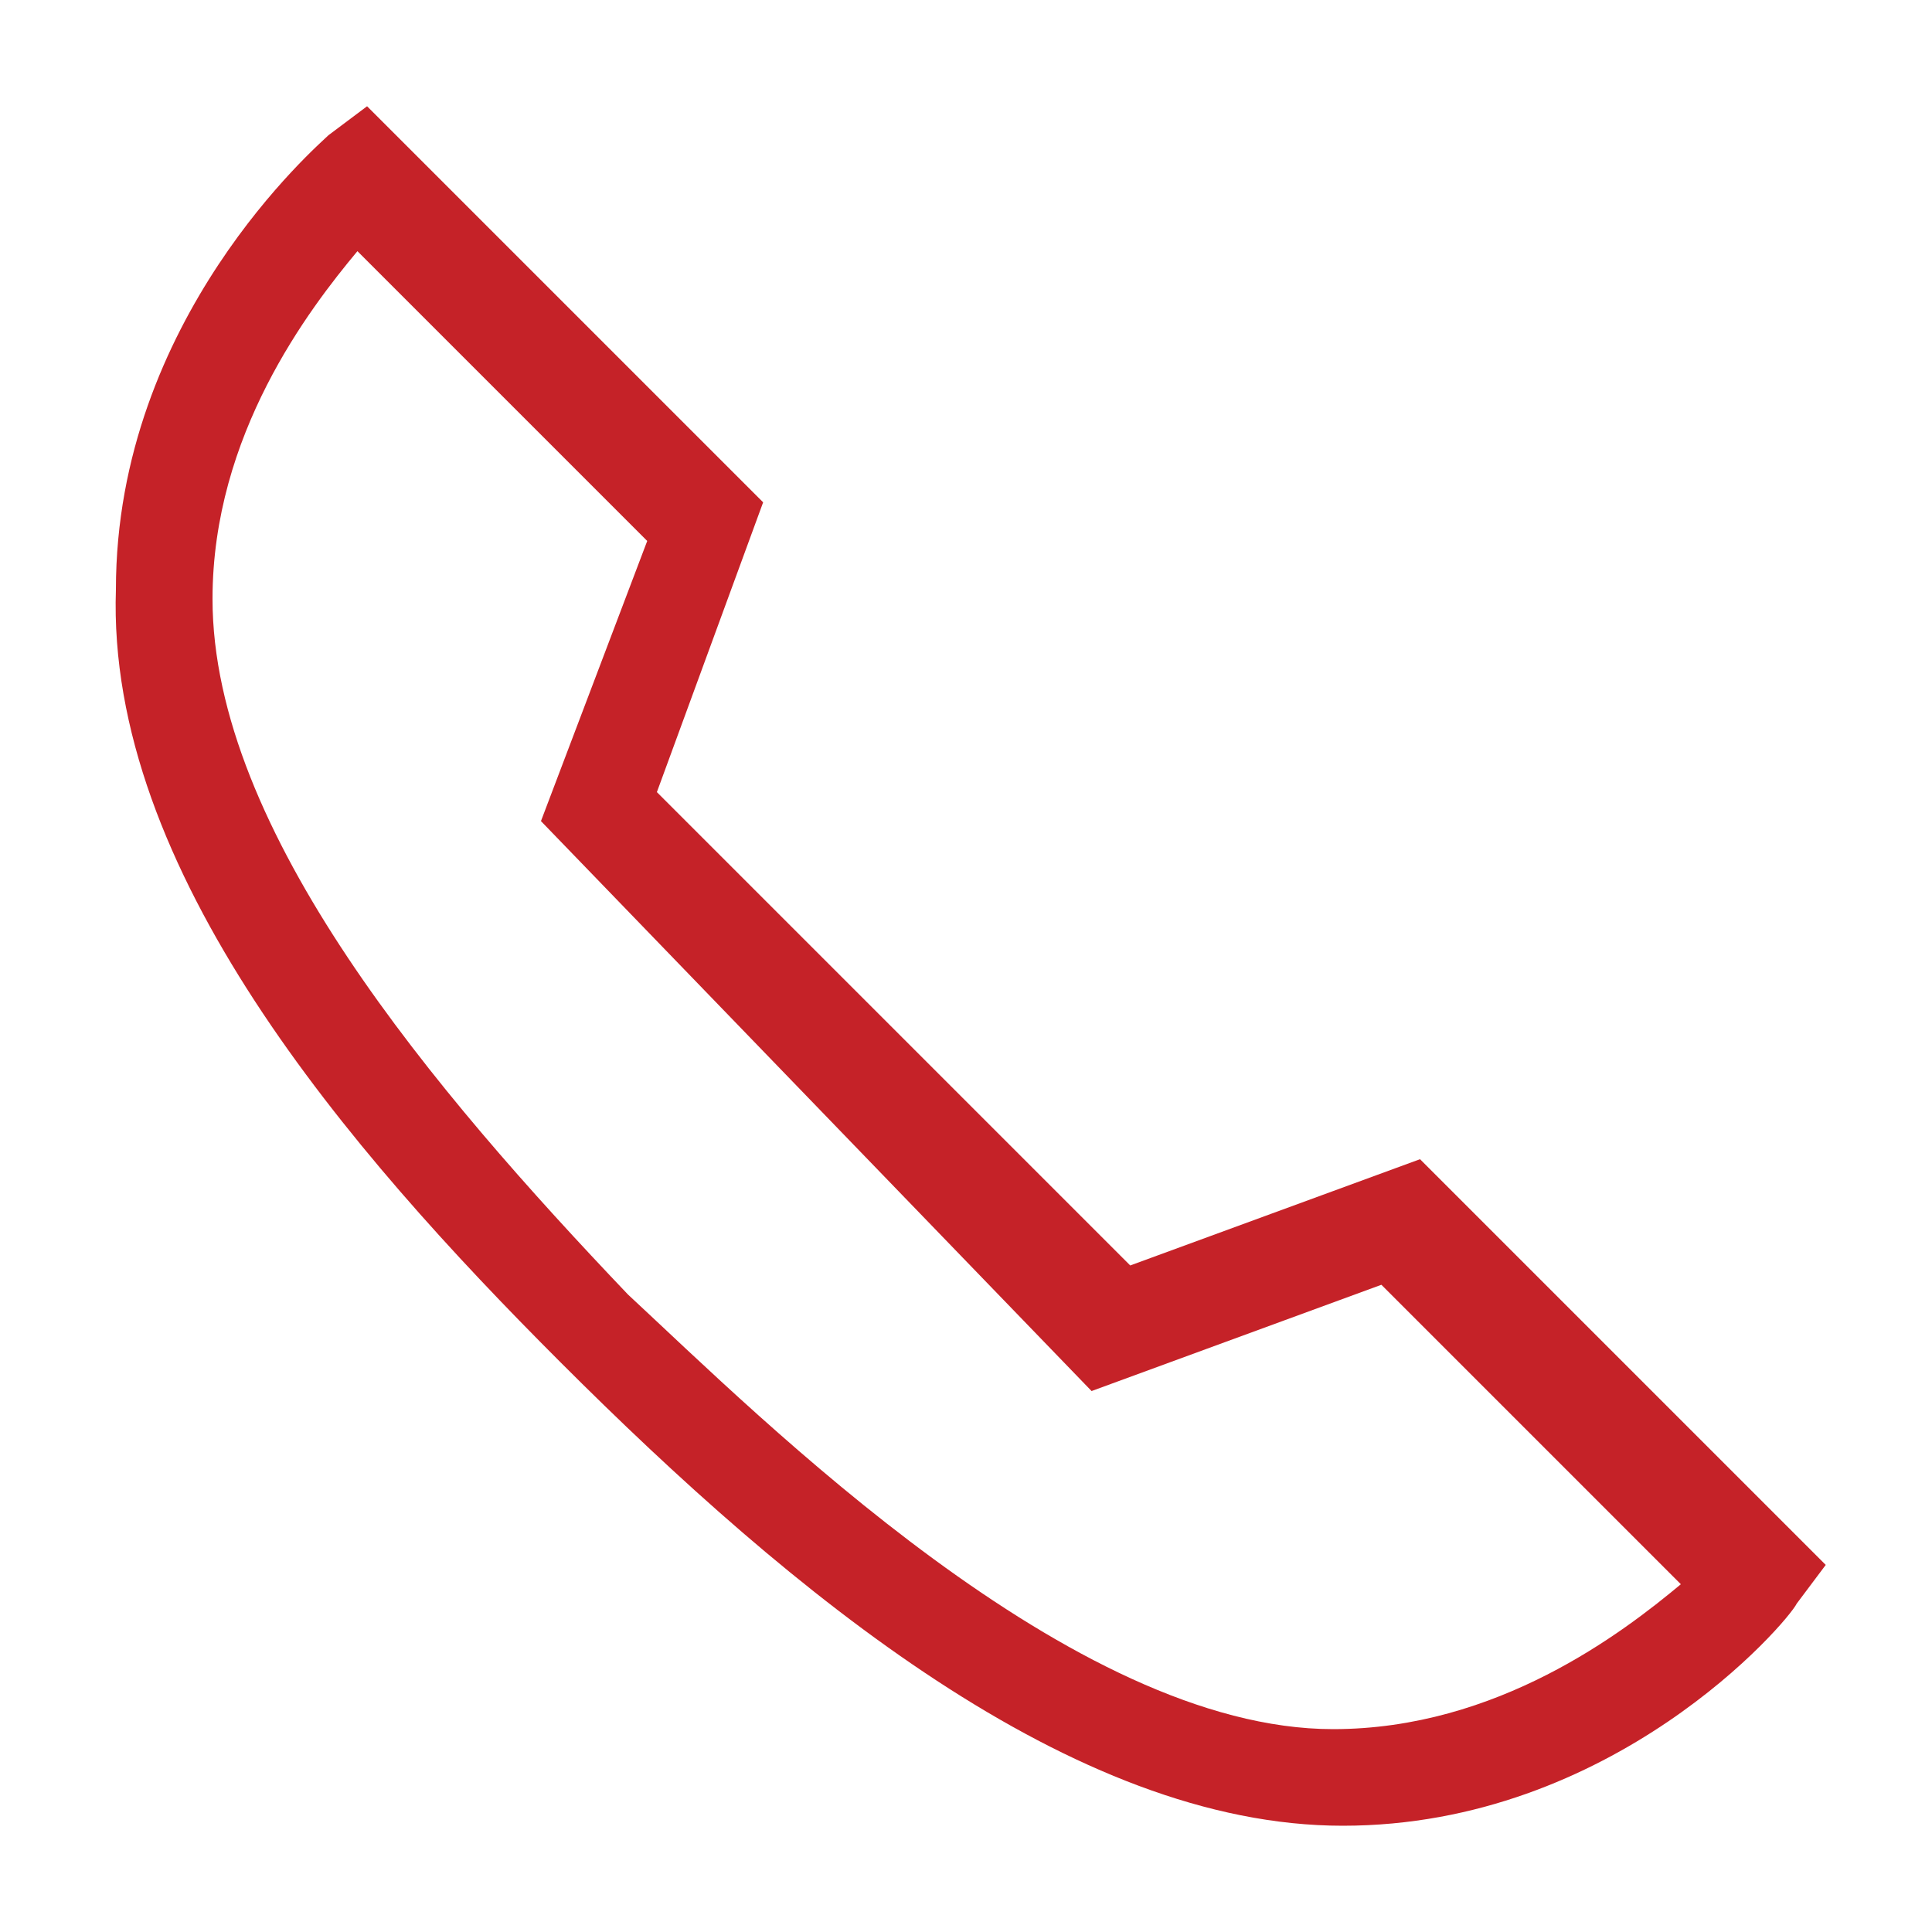 <svg version="1.1" xmlns="http://www.w3.org/2000/svg" xmlns:xlink="http://www.w3.org/1999/xlink" x="0px" y="0px"
	 viewBox="0 0 20 20" style="enable-background:new 0 0 20 20;" xml:space="preserve" fill="#c52228" width="25" height="25">
    <title>Call Toll-Free Number</title>
<path d="M13.9,18.9L13.9,18.9c-2.8,0-5.7-2.4-8.1-4.8l0,0C3.6,11.9,1.1,9,1.2,6.1c0-2.8,2.1-4.6,2.2-4.7l0.4-0.3
	l4.1,4.1l-1.1,3l4.9,4.9l3-1.1l4.2,4.2l-0.3,0.4C18.5,16.8,16.7,18.9,13.9,18.9z M6.5,13.4c1.4,1.3,4.6,4.5,7.3,4.5l0,0
	c1.7,0,3-1,3.6-1.5l-3.1-3.1l-3,1.1L5.6,8.5l1.1-2.9l-3-3C3.2,3.2,2.2,4.5,2.2,6.2C2.2,8.6,4.5,11.3,6.5,13.4z"></path>
</svg>
